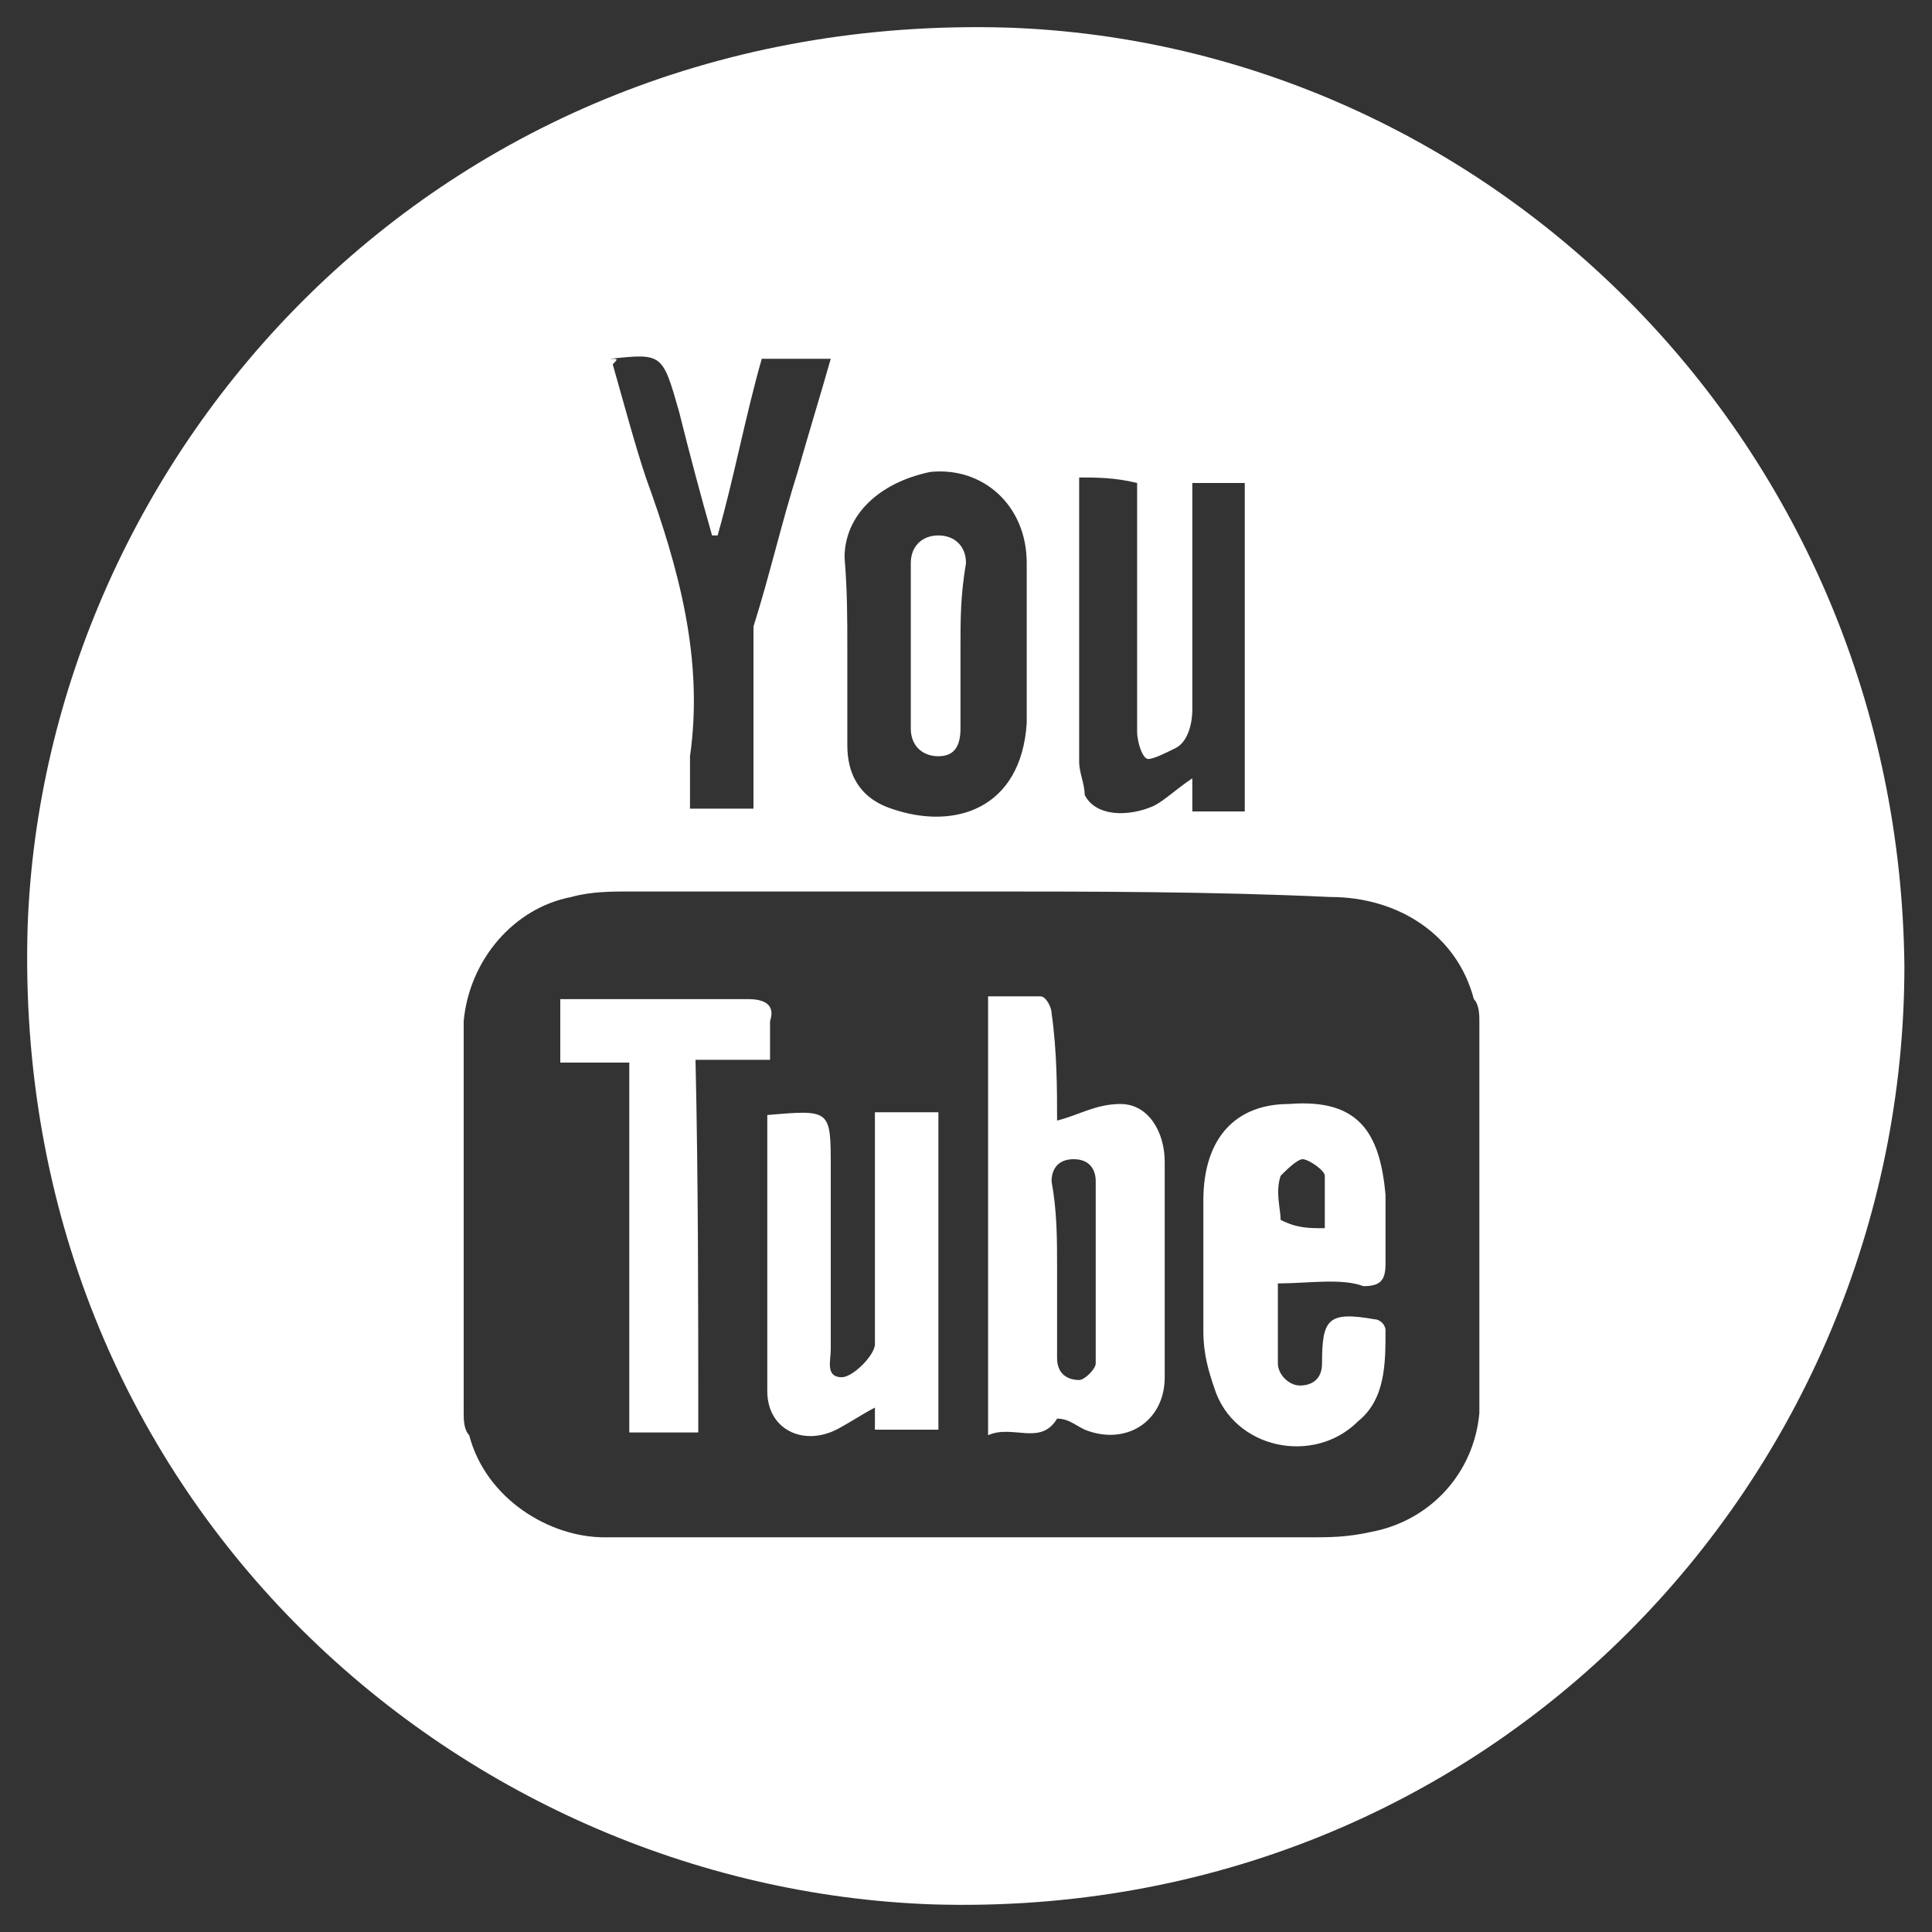<?xml version="1.0" encoding="utf-8"?>
<!-- Generator: Adobe Illustrator 24.3.0, SVG Export Plug-In . SVG Version: 6.00 Build 0)  -->
<svg version="1.1" id="Calque_1" xmlns="http://www.w3.org/2000/svg" xmlns:xlink="http://www.w3.org/1999/xlink" x="0px" y="0px"
	 viewBox="0 0 70 70" style="enable-background:new 0 0 70 70;" xml:space="preserve">
<rect x="0" y="0" width="70" height="70" fill="#333333" stroke="none"/>
<style type="text/css">
	.st0{fill:#FFFFFF;}
</style>
<g>
	<path class="st0" d="M69,35c0,18.5-15,34.6-35.2,34C16.5,68.4,0.4,54.2,1,33.6C1.6,16.5,15.8,0.4,36.5,1C54,1.6,68.8,16.1,69,35z
		 M35.2,32.3c-4.1,0-8.2,0-12.4,0c-0.6,0-1.4,0-2.1,0.2c-2.1,0.4-3.7,2.3-3.9,4.5c0,4.7,0,9.5,0,14.2c0,0.2,0,0.6,0.2,0.8
		c0.6,2.3,2.9,3.7,4.9,3.7c8.4,0,17.1,0,25.5,0c0.8,0,1.4,0,2.3-0.2c2.1-0.4,3.7-2.1,3.9-4.3c0-4.7,0-9.5,0-14.2
		c0-0.2,0-0.6-0.2-0.8c-0.6-2.3-2.7-3.7-5.2-3.7C43.9,32.3,39.5,32.3,35.2,32.3z M30.7,23.5c0,1.2,0,2.3,0,3.5c0,1,0.4,1.9,1.6,2.3
		c2.3,0.8,4.7,0,4.9-3.1c0-1.9,0-3.7,0-5.8s-1.6-3.5-3.5-3.3c-1.9,0.4-3.1,1.6-3.1,3.1C30.7,21.4,30.7,22.4,30.7,23.5z M22.2,13.2
		c0.4,1.4,0.8,2.9,1.2,4.1c1.2,3.3,2.1,6.6,1.6,10.1c0,0.6,0,1.2,0,1.9c0.8,0,1.6,0,2.3,0c0-2.1,0-3.9,0-5.8c0-0.2,0-0.4,0-0.8
		c0.6-1.9,1-3.7,1.6-5.6c0.4-1.4,0.8-2.7,1.2-4.1c-0.8,0-1.6,0-2.5,0c-0.6,2.1-1,4.3-1.6,6.4h-0.2c-0.4-1.4-0.8-2.9-1.2-4.5
		c-0.6-2.1-0.6-2.1-2.5-1.9C22.4,13,22.4,13,22.2,13.2z M39.1,17.3c0,3.5,0,7,0,10.3c0,0.4,0.2,0.8,0.2,1.2c0.4,0.8,1.6,0.8,2.5,0.4
		c0.4-0.2,0.8-0.6,1.4-1c0,0.4,0,0.8,0,1.2c0.6,0,1.2,0,1.9,0c0-3.9,0-8,0-11.9c-0.6,0-1.2,0-1.9,0c0,2.9,0,5.6,0,8.2
		c0,0.6-0.2,1.2-0.6,1.4c-0.4,0.2-0.8,0.4-1,0.4s-0.4-0.6-0.4-1c0-2.7,0-5.6,0-8.2c0-0.2,0-0.6,0-0.8C40.4,17.3,39.7,17.3,39.1,17.3
		z"/>
	<path class="st0" d="M38.3,40.6c0.8-0.2,1.4-0.6,2.3-0.6c1,0,1.6,1,1.6,2.1c0,2.7,0,5.1,0,7.8c0,1.6-1.4,2.5-2.9,1.9
		c-0.4-0.2-0.6-0.4-1-0.4c-0.6,1-1.6,0.2-2.5,0.6c0-5.4,0-10.5,0-15.9c0.6,0,1.2,0,1.9,0c0.2,0,0.4,0.4,0.4,0.6
		C38.3,38.1,38.3,39.5,38.3,40.6z M38.3,45.9c0,1,0,2.3,0,3.3c0,0.6,0.4,0.8,0.8,0.8c0.2,0,0.6-0.4,0.6-0.6c0-2.3,0-4.3,0-6.6
		c0-0.4-0.2-0.8-0.8-0.8s-0.8,0.4-0.8,0.8C38.3,43.9,38.3,44.9,38.3,45.9z"/>
	<path class="st0" d="M46.3,46.5c0,1,0,1.9,0,2.9c0,0.4,0.4,0.8,0.8,0.8c0.4,0,0.8-0.2,0.8-0.8c0-1.6,0.2-1.9,1.9-1.6
		c0.2,0,0.4,0.2,0.4,0.4c0,1.2,0,2.5-1,3.3c-1.6,1.6-4.5,1-5.2-1.2c-0.2-0.6-0.4-1.2-0.4-2.1c0-1.6,0-3.1,0-4.7
		c0-2.3,1.2-3.5,3.1-3.5c2.5-0.2,3.3,1,3.5,3.3c0,0.8,0,1.6,0,2.5c0,0.6-0.2,0.8-0.8,0.8C48.6,46.3,47.4,46.5,46.3,46.5z M48,44.5
		c0-0.6,0-1.2,0-1.9c0-0.2-0.6-0.6-0.8-0.6s-0.6,0.4-0.8,0.6c-0.2,0.6,0,1.2,0,1.6C47,44.5,47.4,44.5,48,44.5z"/>
	<path class="st0" d="M27.8,40.4C28,40.1,28,40.1,27.8,40.4c2.3-0.2,2.3-0.2,2.3,1.9c0,2.3,0,4.5,0,6.6c0,0.4-0.2,1,0.4,1
		c0.4,0,1.2-0.8,1.2-1.2c0-1.2,0-2.3,0-3.5c0-1.6,0-3.3,0-4.9c0.8,0,1.4,0,2.3,0c0,3.9,0,7.6,0,11.5c-0.8,0-1.4,0-2.3,0
		c0-0.2,0-0.6,0-0.8c-0.4,0.2-1,0.6-1.4,0.8c-1.2,0.6-2.5,0-2.5-1.4C27.8,46.9,27.8,43.7,27.8,40.4z"/>
	<path class="st0" d="M25.3,51.9c-0.8,0-1.6,0-2.5,0c0-4.5,0-8.9,0-13.4c-0.8,0-1.6,0-2.5,0c0-0.8,0-1.4,0-2.3c0.2,0,0.4,0,0.6,0
		c2.1,0,4.1,0,6.2,0c0.6,0,1,0.2,0.8,0.8c0,0.4,0,0.8,0,1.4c-0.8,0-1.6,0-2.7,0C25.3,42.8,25.3,47.4,25.3,51.9z"/>
	<path class="st0" d="M34.8,23.5c0,1,0,2.1,0,2.9c0,0.6-0.2,1-0.8,1s-1-0.4-1-1c0-2.1,0-3.9,0-6c0-0.6,0.4-1,1-1s1,0.4,1,1
		C34.8,21.6,34.8,22.4,34.8,23.5z"/>
</g>
</svg>
